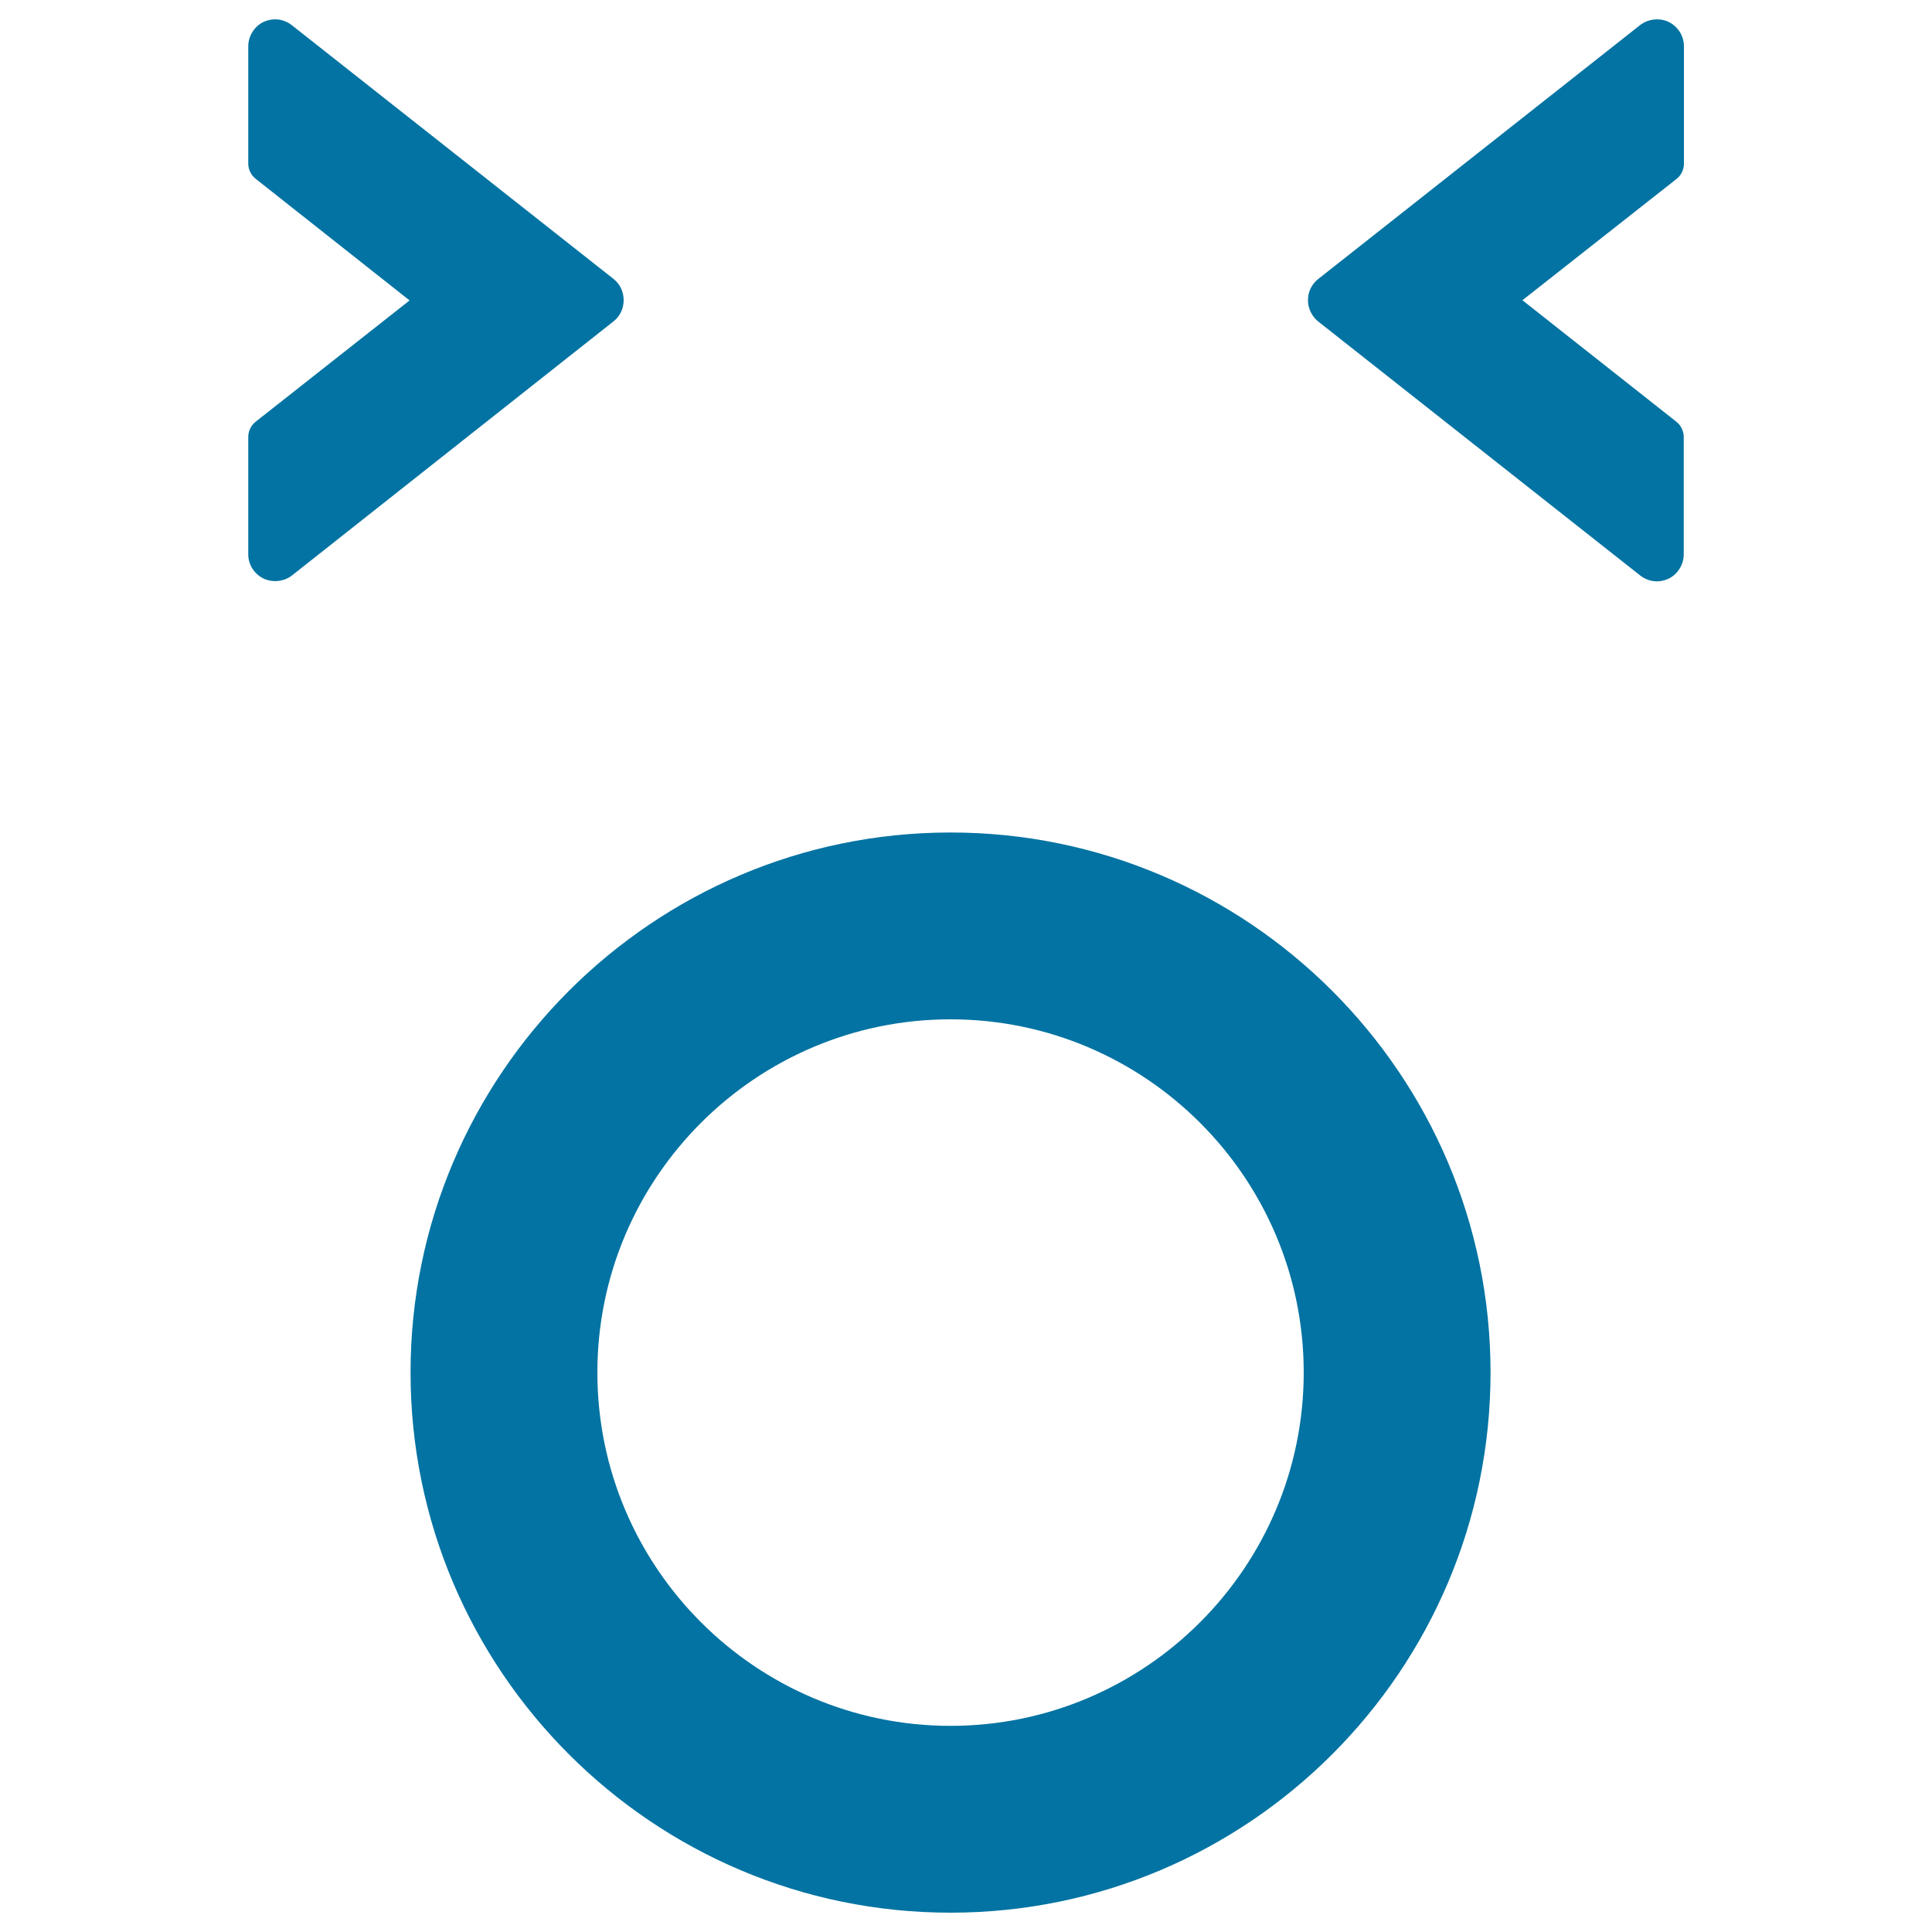 <svg xmlns="http://www.w3.org/2000/svg" viewBox="0 0 1000 1000" style="fill:#0273a2">
<title>Yawning Emoticon Square Face SVG icon</title>
<g><path d="M212.5,710.4C212.5,864.6,337.9,990,492,990s279.5-125.4,279.5-279.6c0-154.1-125.4-279.5-279.5-279.5C337.9,430.9,212.5,556.3,212.5,710.4z M492,527.6c100.8,0,182.8,82,182.8,182.8c0,100.8-82,182.9-182.8,182.9s-182.8-82.1-182.8-182.9S391.2,527.6,492,527.6z M128.5,286.9v-60.7c0-3.1,1.4-6,3.8-7.9l79.7-62.8l-79.6-62.9c-2.4-1.9-3.9-4.8-3.9-7.9V24c0-5.3,3.1-10.3,7.8-12.6c1.9-0.9,4-1.4,6.1-1.4c3.1,0,6.2,1.1,8.6,3l166.6,131.4c3.4,2.7,5.2,6.7,5.2,11c0,4.3-1.9,8.3-5.2,10.9L151.2,297.8c-4,3.2-9.9,3.9-14.7,1.7C131.5,297.1,128.5,292.2,128.5,286.9z M682.3,166.4c-3.3-2.7-5.3-6.7-5.3-11s1.9-8.3,5.2-10.9L848.9,13c4.1-3.2,9.9-3.9,14.7-1.7c5,2.5,8,7.3,8,12.7v60.7c0,3.1-1.4,6-3.8,7.9L788,155.4l79.7,62.9c2.4,1.9,3.8,4.8,3.8,7.9v60.7c0,5.3-3.1,10.3-7.8,12.6c-1.9,0.9-4,1.4-6.1,1.4c-3.1,0-6.2-1.1-8.6-3L682.3,166.4z"/></g>
</svg>